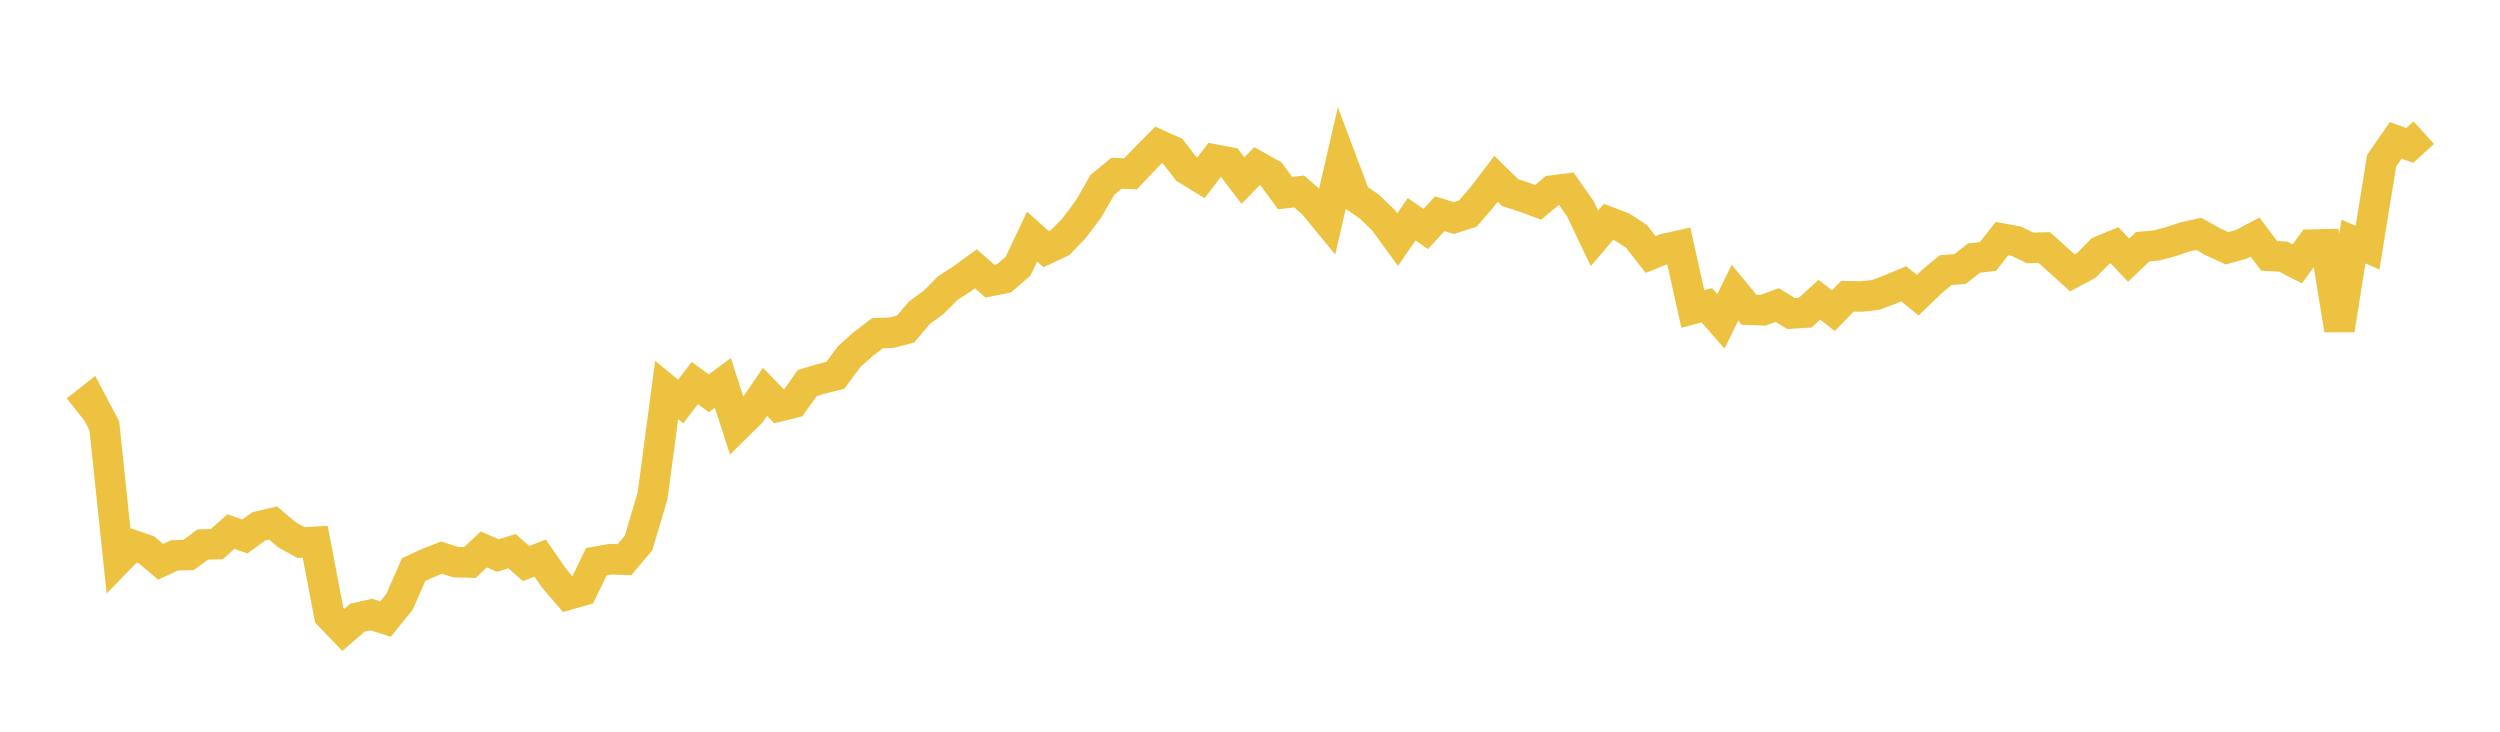 <svg width="164" height="48" xmlns="http://www.w3.org/2000/svg" xmlns:xlink="http://www.w3.org/1999/xlink"><path fill="none" stroke="rgb(237,194,64)" stroke-width="2" d="M5,26.919L5.922,26.189L6.844,27.938L7.766,36.707L8.689,35.752L9.611,36.067L10.533,36.851L11.455,36.432L12.377,36.404L13.299,35.72L14.222,35.697L15.144,34.876L16.066,35.19L16.988,34.523L17.91,34.31L18.832,35.086L19.754,35.595L20.677,35.543L21.599,40.36L22.521,41.324L23.443,40.521L24.365,40.315L25.287,40.613L26.21,39.476L27.132,37.369L28.054,36.939L28.976,36.583L29.898,36.877L30.82,36.901L31.743,36.045L32.665,36.447L33.587,36.152L34.509,36.97L35.431,36.612L36.353,37.939L37.275,39.013L38.198,38.752L39.12,36.848L40.042,36.684L40.964,36.717L41.886,35.624L42.808,32.537L43.731,25.585L44.653,26.343L45.575,25.126L46.497,25.8L47.419,25.118L48.341,27.971L49.263,27.061L50.186,25.704L51.108,26.66L52.03,26.433L52.952,25.131L53.874,24.853L54.796,24.623L55.719,23.38L56.641,22.56L57.563,21.856L58.485,21.826L59.407,21.583L60.329,20.497L61.251,19.83L62.174,18.899L63.096,18.306L64.018,17.633L64.94,18.444L65.862,18.258L66.784,17.463L67.707,15.519L68.629,16.345L69.551,15.911L70.473,14.953L71.395,13.731L72.317,12.126L73.24,11.366L74.162,11.406L75.084,10.43L76.006,9.504L76.928,9.92L77.85,11.111L78.772,11.677L79.695,10.47L80.617,10.641L81.539,11.844L82.461,10.9L83.383,11.411L84.305,12.67L85.228,12.559L86.15,13.373L87.072,14.493L87.994,10.484L88.916,12.927L89.838,13.558L90.76,14.448L91.683,15.716L92.605,14.383L93.527,15.024L94.449,14.022L95.371,14.303L96.293,14.005L97.216,12.937L98.138,11.728L99.06,12.632L99.982,12.933L100.904,13.272L101.826,12.498L102.749,12.382L103.671,13.697L104.593,15.634L105.515,14.555L106.437,14.906L107.359,15.512L108.281,16.695L109.204,16.324L110.126,16.119L111.048,20.271L111.97,20.024L112.892,21.081L113.814,19.199L114.737,20.32L115.659,20.355L116.581,20.009L117.503,20.568L118.425,20.507L119.347,19.664L120.269,20.377L121.192,19.431L122.114,19.45L123.036,19.349L123.958,19.006L124.88,18.616L125.802,19.362L126.725,18.477L127.647,17.715L128.569,17.655L129.491,16.931L130.413,16.824L131.335,15.65L132.257,15.819L133.18,16.263L134.102,16.238L135.024,17.067L135.946,17.9L136.868,17.41L137.79,16.466L138.713,16.087L139.635,17.067L140.557,16.187L141.479,16.101L142.401,15.855L143.323,15.544L144.246,15.344L145.168,15.862L146.09,16.29L147.012,16.034L147.934,15.552L148.856,16.784L149.778,16.834L150.701,17.309L151.623,16.047L152.545,16.025L153.467,21.641L154.389,15.846L155.311,16.249L156.234,10.545L157.156,9.21L158.078,9.54L159,8.703"></path></svg>